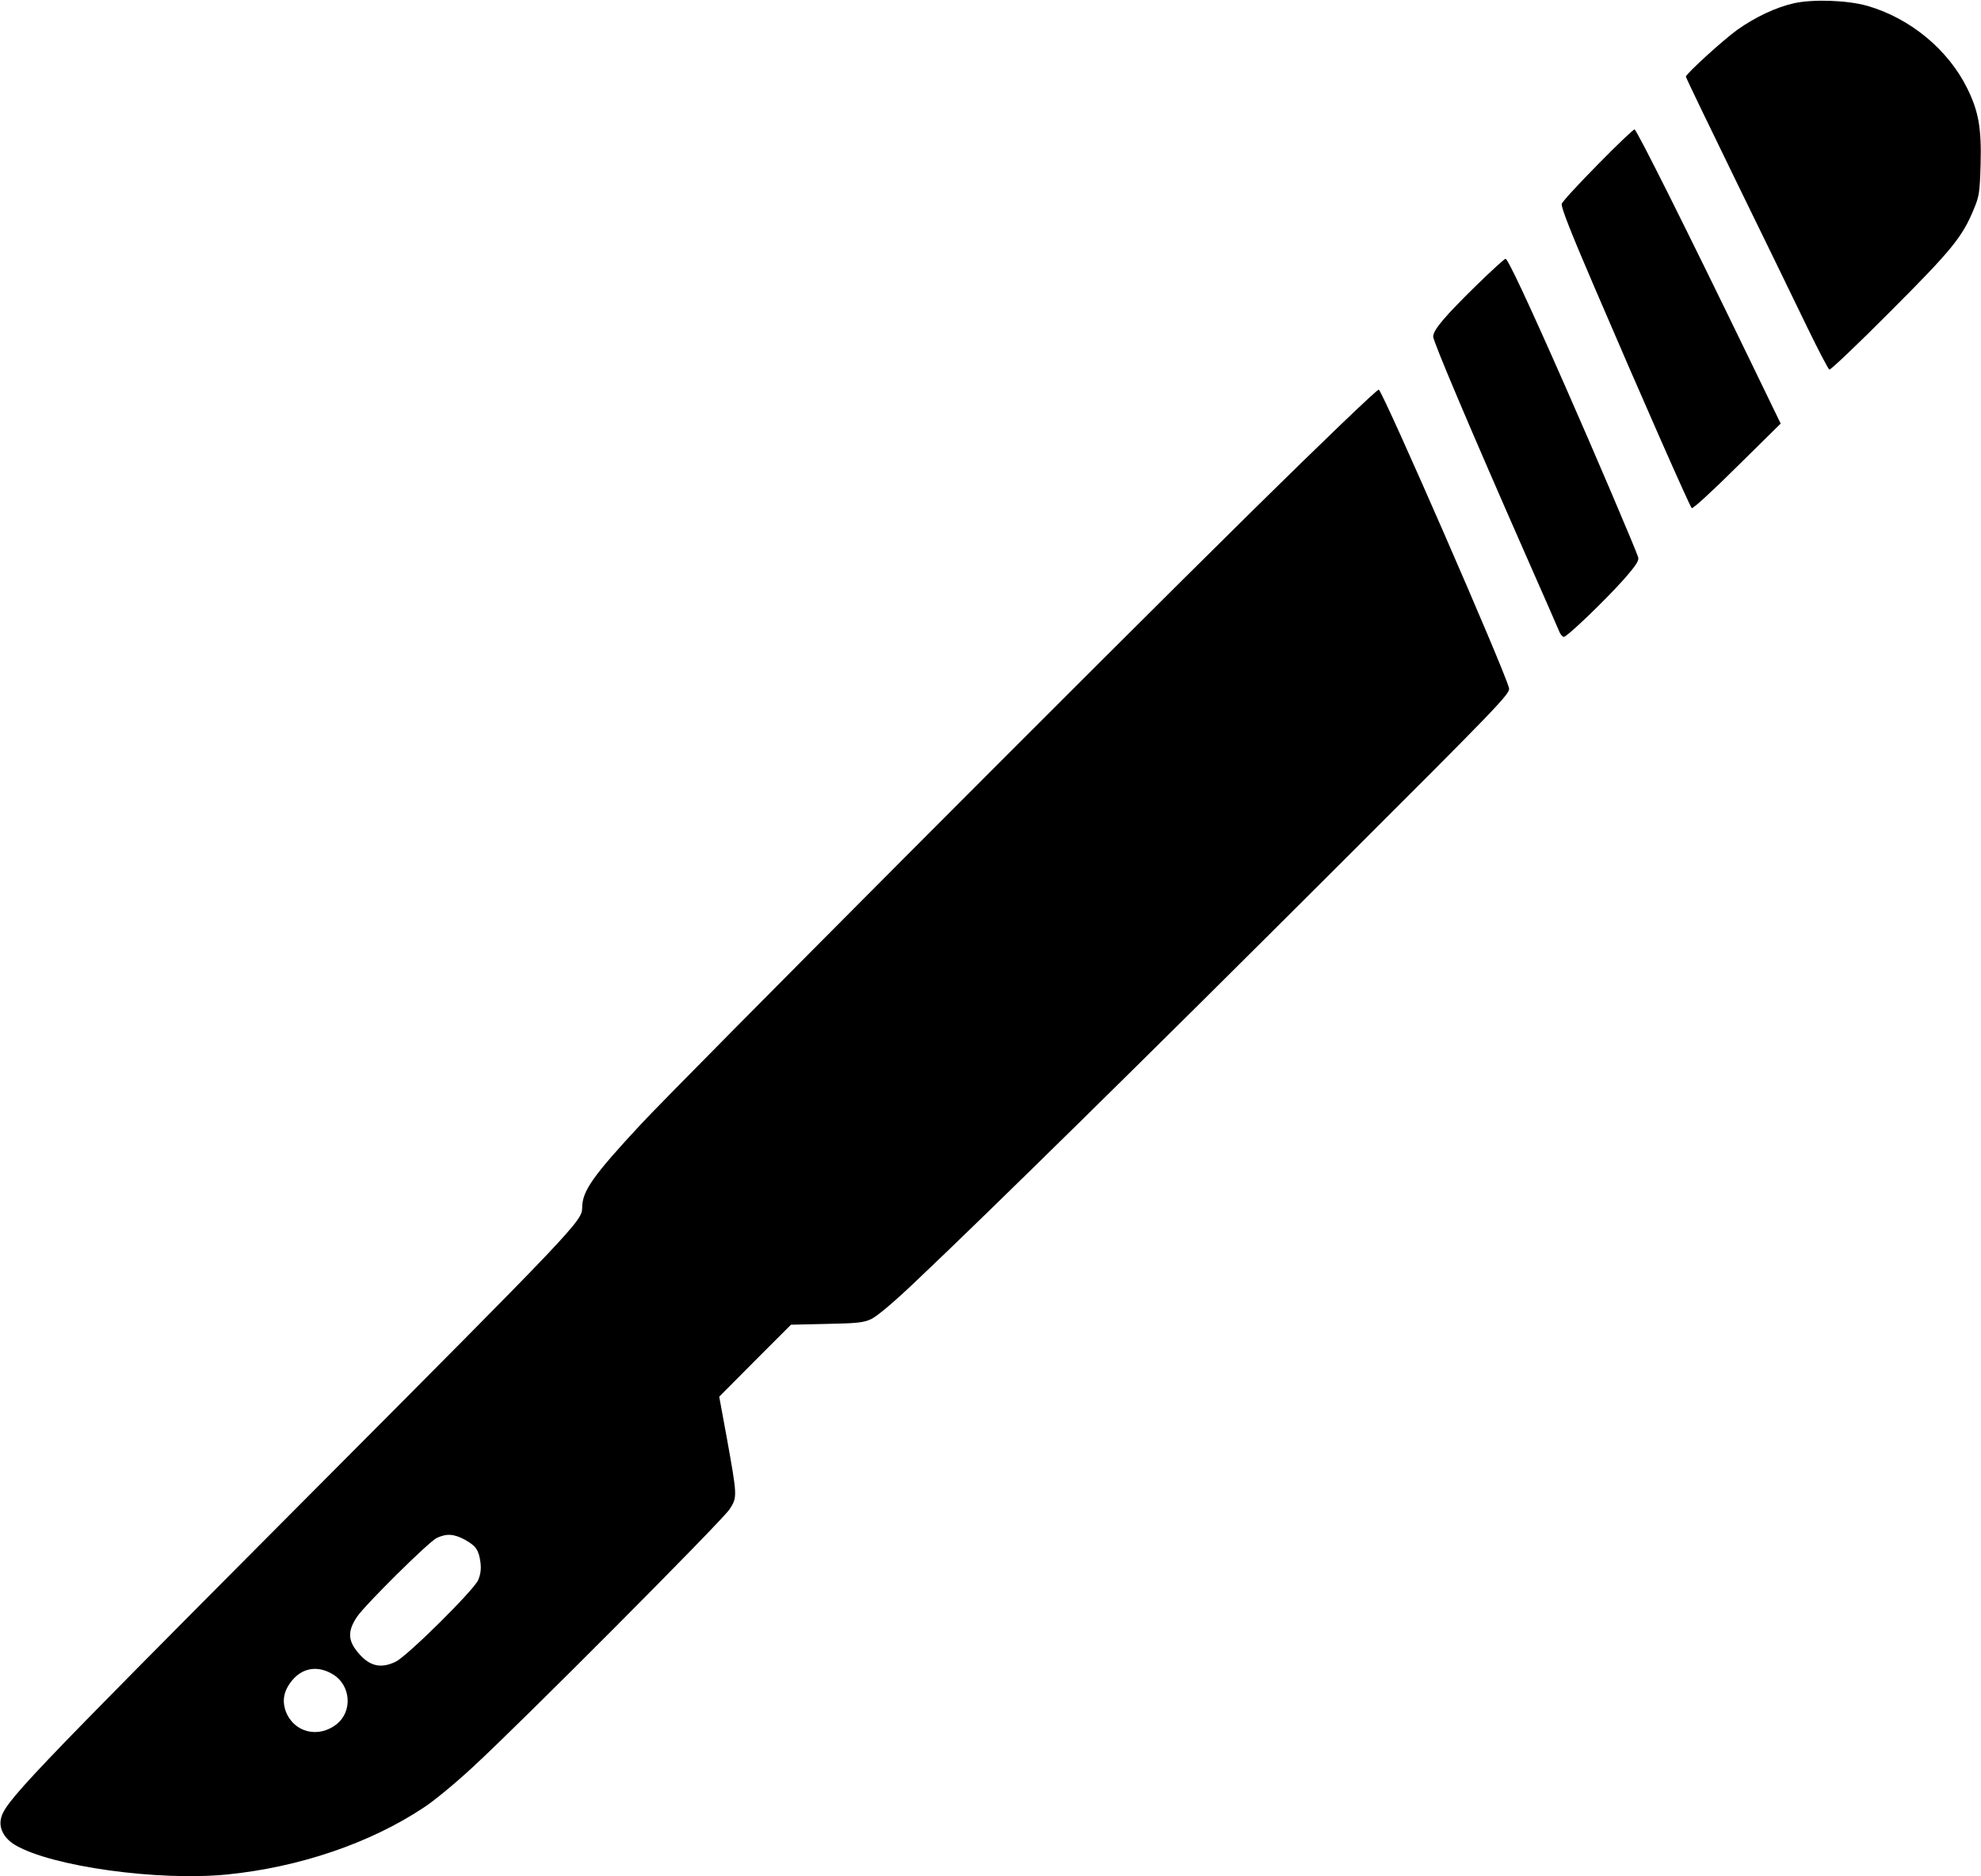<?xml version="1.0" standalone="no"?>
<!DOCTYPE svg PUBLIC "-//W3C//DTD SVG 20010904//EN"
 "http://www.w3.org/TR/2001/REC-SVG-20010904/DTD/svg10.dtd">
<svg version="1.0" xmlns="http://www.w3.org/2000/svg"
 width="980pt" height="928pt" viewBox="0 0 980 928"
 preserveAspectRatio="xMidYMid meet">

<g transform="translate(0,928) scale(0.1,-0.1)"
fill="#000000" stroke="none">
<path d="M8875 9264 c-89 -20 -191 -68 -280 -131 -71 -51 -255 -219 -255 -232
0 -5 113 -239 251 -522 138 -283 296 -606 350 -719 55 -113 104 -207 109 -208
6 -2 141 126 299 285 304 304 359 370 416 510 26 62 29 81 33 218 5 182 -10
265 -67 380 -95 191 -282 345 -493 406 -99 28 -268 34 -363 13z"/>
<path d="M7904 8466 c-95 -96 -175 -183 -178 -194 -5 -14 44 -139 158 -404
235 -548 474 -1090 485 -1101 5 -5 98 80 224 205 l216 213 -160 330 c-303 625
-553 1125 -563 1125 -6 0 -88 -78 -182 -174z"/>
<path d="M7303 7868 c-157 -154 -213 -220 -213 -253 0 -24 184 -458 460 -1085
84 -190 157 -357 163 -372 6 -16 17 -28 23 -28 17 0 212 188 301 289 57 65 72
89 67 105 -11 36 -220 527 -361 846 -185 420 -284 630 -295 630 -6 0 -71 -60
-145 -132z"/>
<path d="M6209 6767 c-779 -767 -2851 -2846 -3038 -3047 -238 -256 -290 -330
-291 -412 0 -67 -21 -89 -1390 -1463 -1376 -1382 -1471 -1481 -1486 -1564 -9
-47 19 -96 72 -127 181 -106 709 -179 1049 -145 357 36 706 155 970 330 50 32
160 123 245 202 235 216 1232 1217 1269 1274 39 60 39 62 -14 356 l-37 201
177 178 178 178 176 4 c152 3 182 6 221 24 29 14 111 82 225 191 345 326 1177
1144 2054 2020 834 832 883 883 876 910 -22 89 -615 1447 -644 1476 -5 5 -279
-258 -612 -586z m-3910 -5102 c56 -31 70 -52 78 -114 4 -34 0 -59 -12 -87 -25
-53 -350 -375 -408 -403 -79 -38 -138 -20 -198 61 -38 52 -36 97 7 161 42 62
354 370 394 390 49 23 85 21 139 -8z m-651 -667 c88 -54 97 -183 17 -246 -90
-71 -211 -41 -251 63 -20 55 -10 105 33 156 53 62 128 72 201 27z"/>
</g>
</svg>
